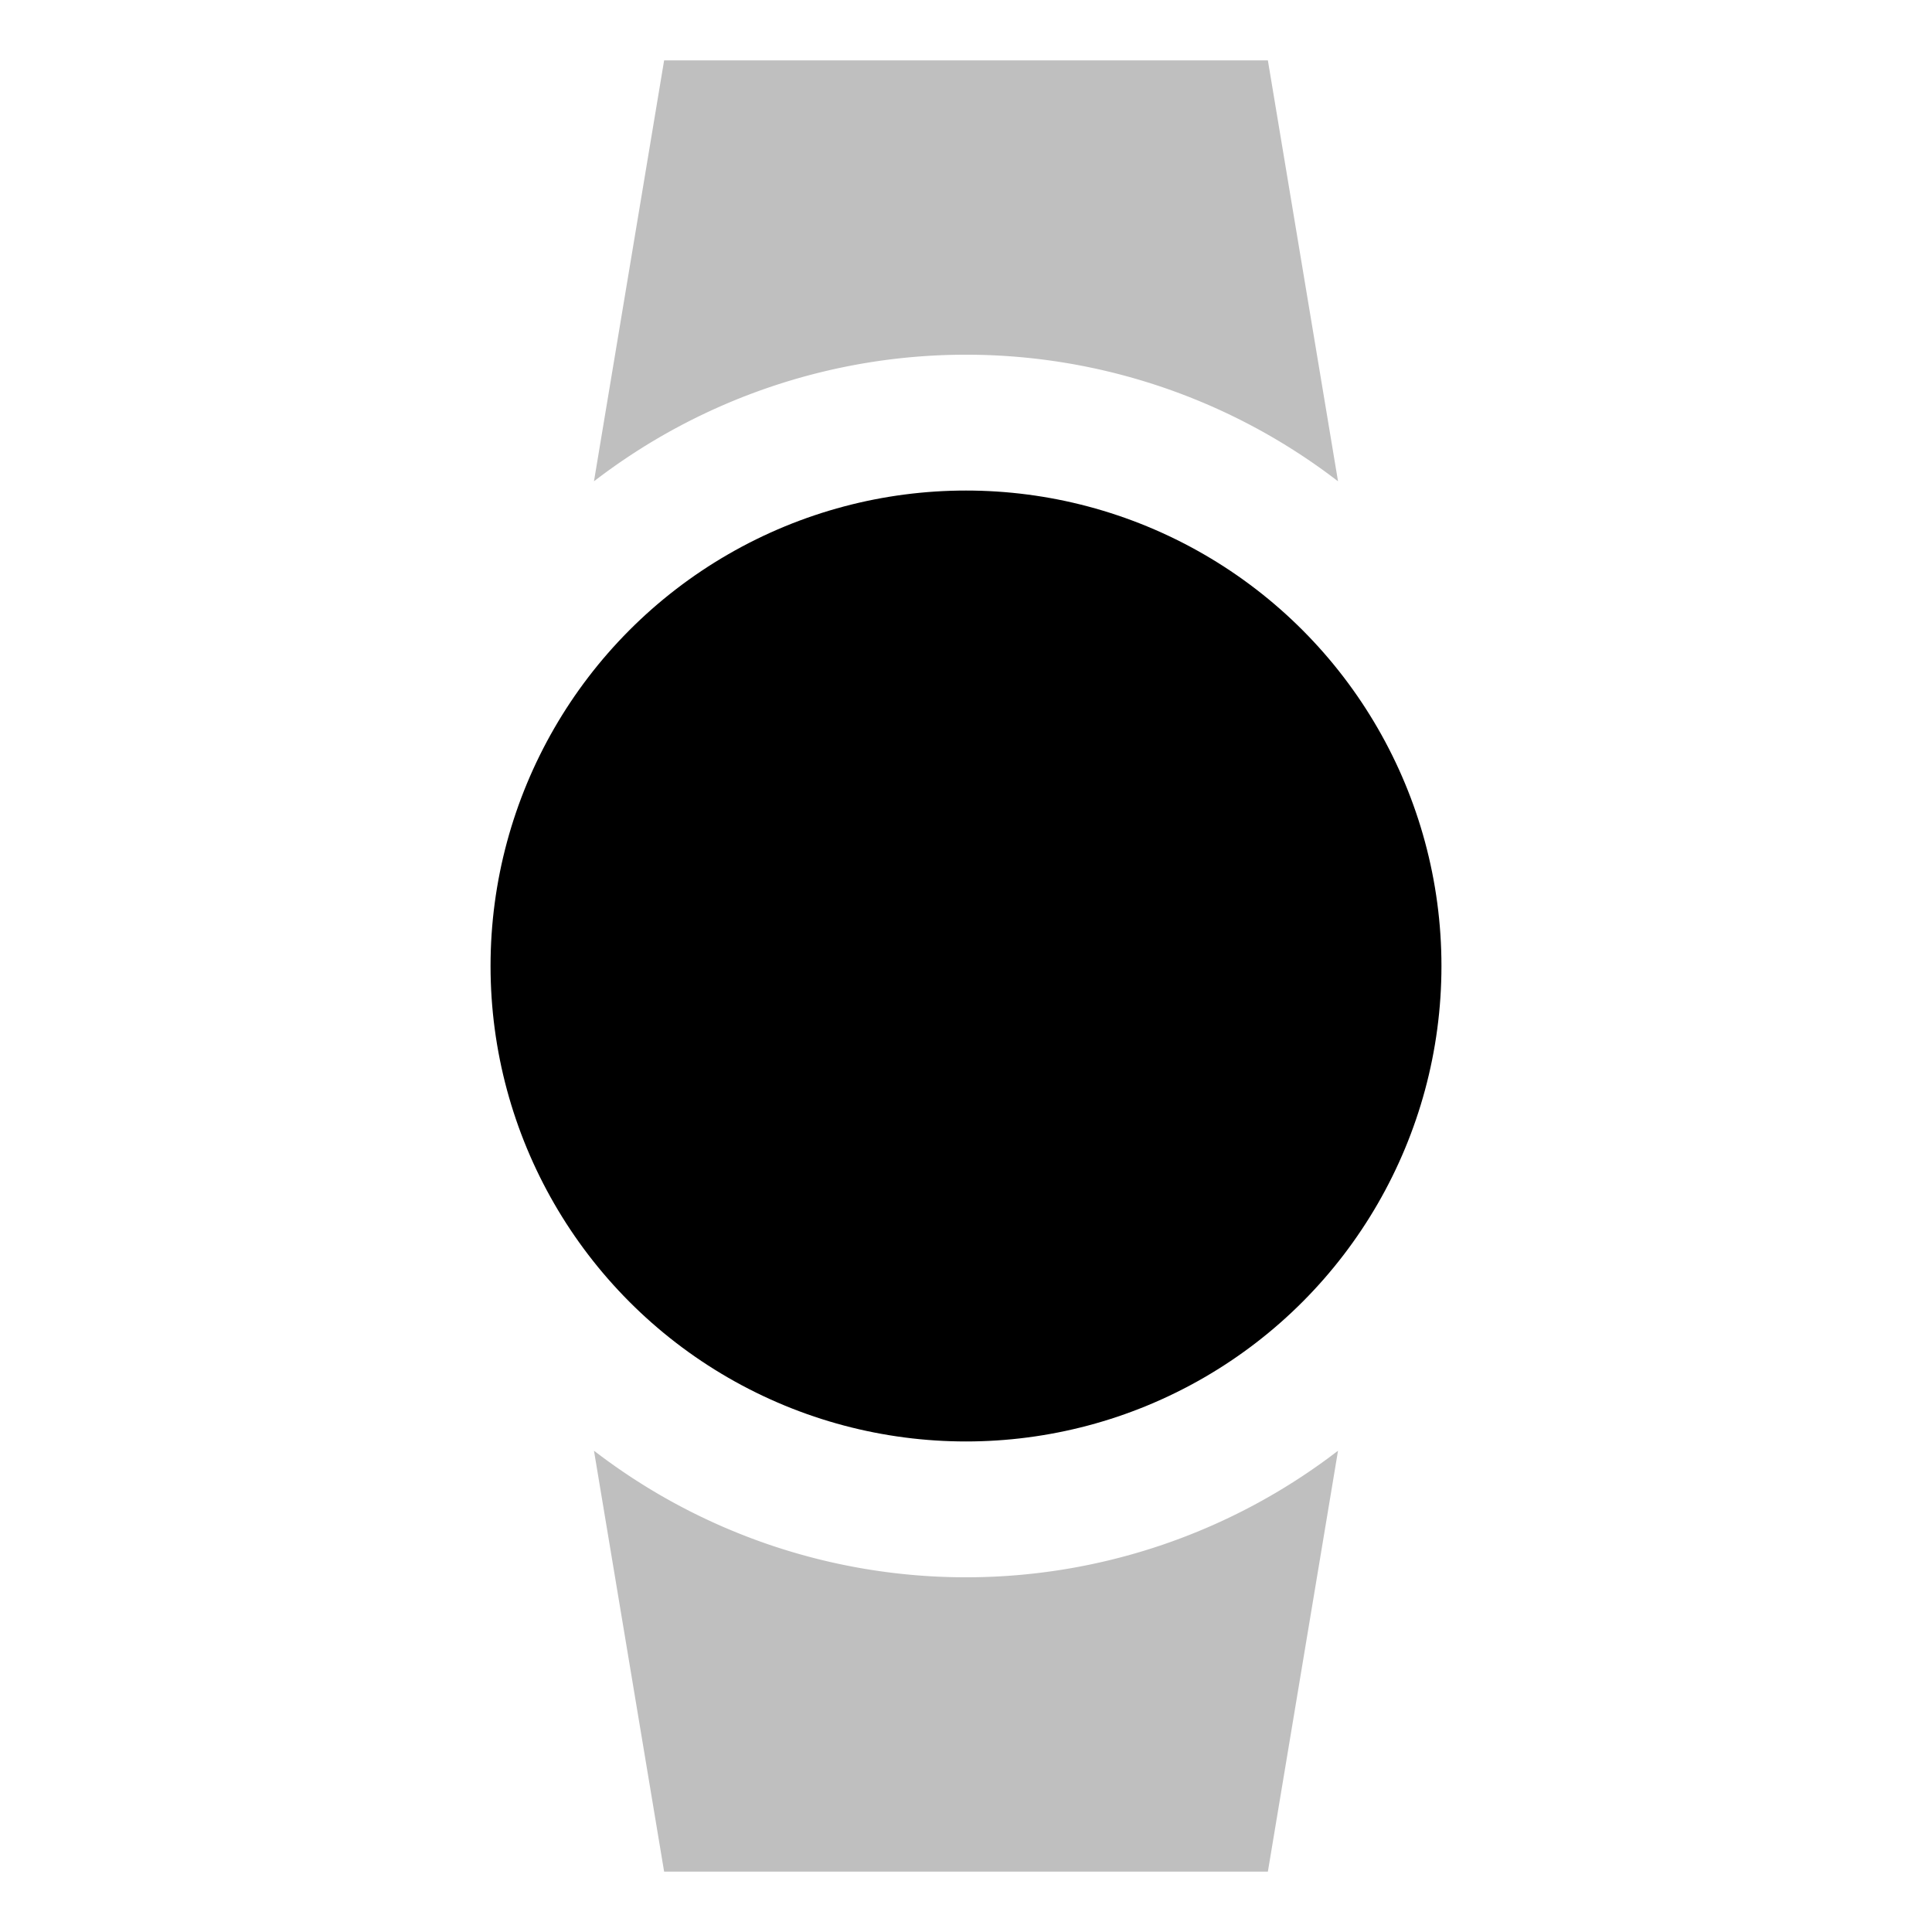 <svg xmlns="http://www.w3.org/2000/svg" id="export" viewBox="0 0 512 512">
  <defs>
    <style>
      .cls-1{fill:currentColor;opacity:.25}
    </style>
  </defs>
  <path d="M354.592,127.55,336,16H176L157.408,127.55a161.639,161.639,0,0,1,197.183,0Z" class="cls-1"/>
  <path d="M157.408,384.45,176,496H336l18.591-111.549a161.64,161.64,0,0,1-197.183,0Z" class="cls-1"/>
  <circle cx="256" cy="256" r="126" fill="currentColor"/>
</svg>

